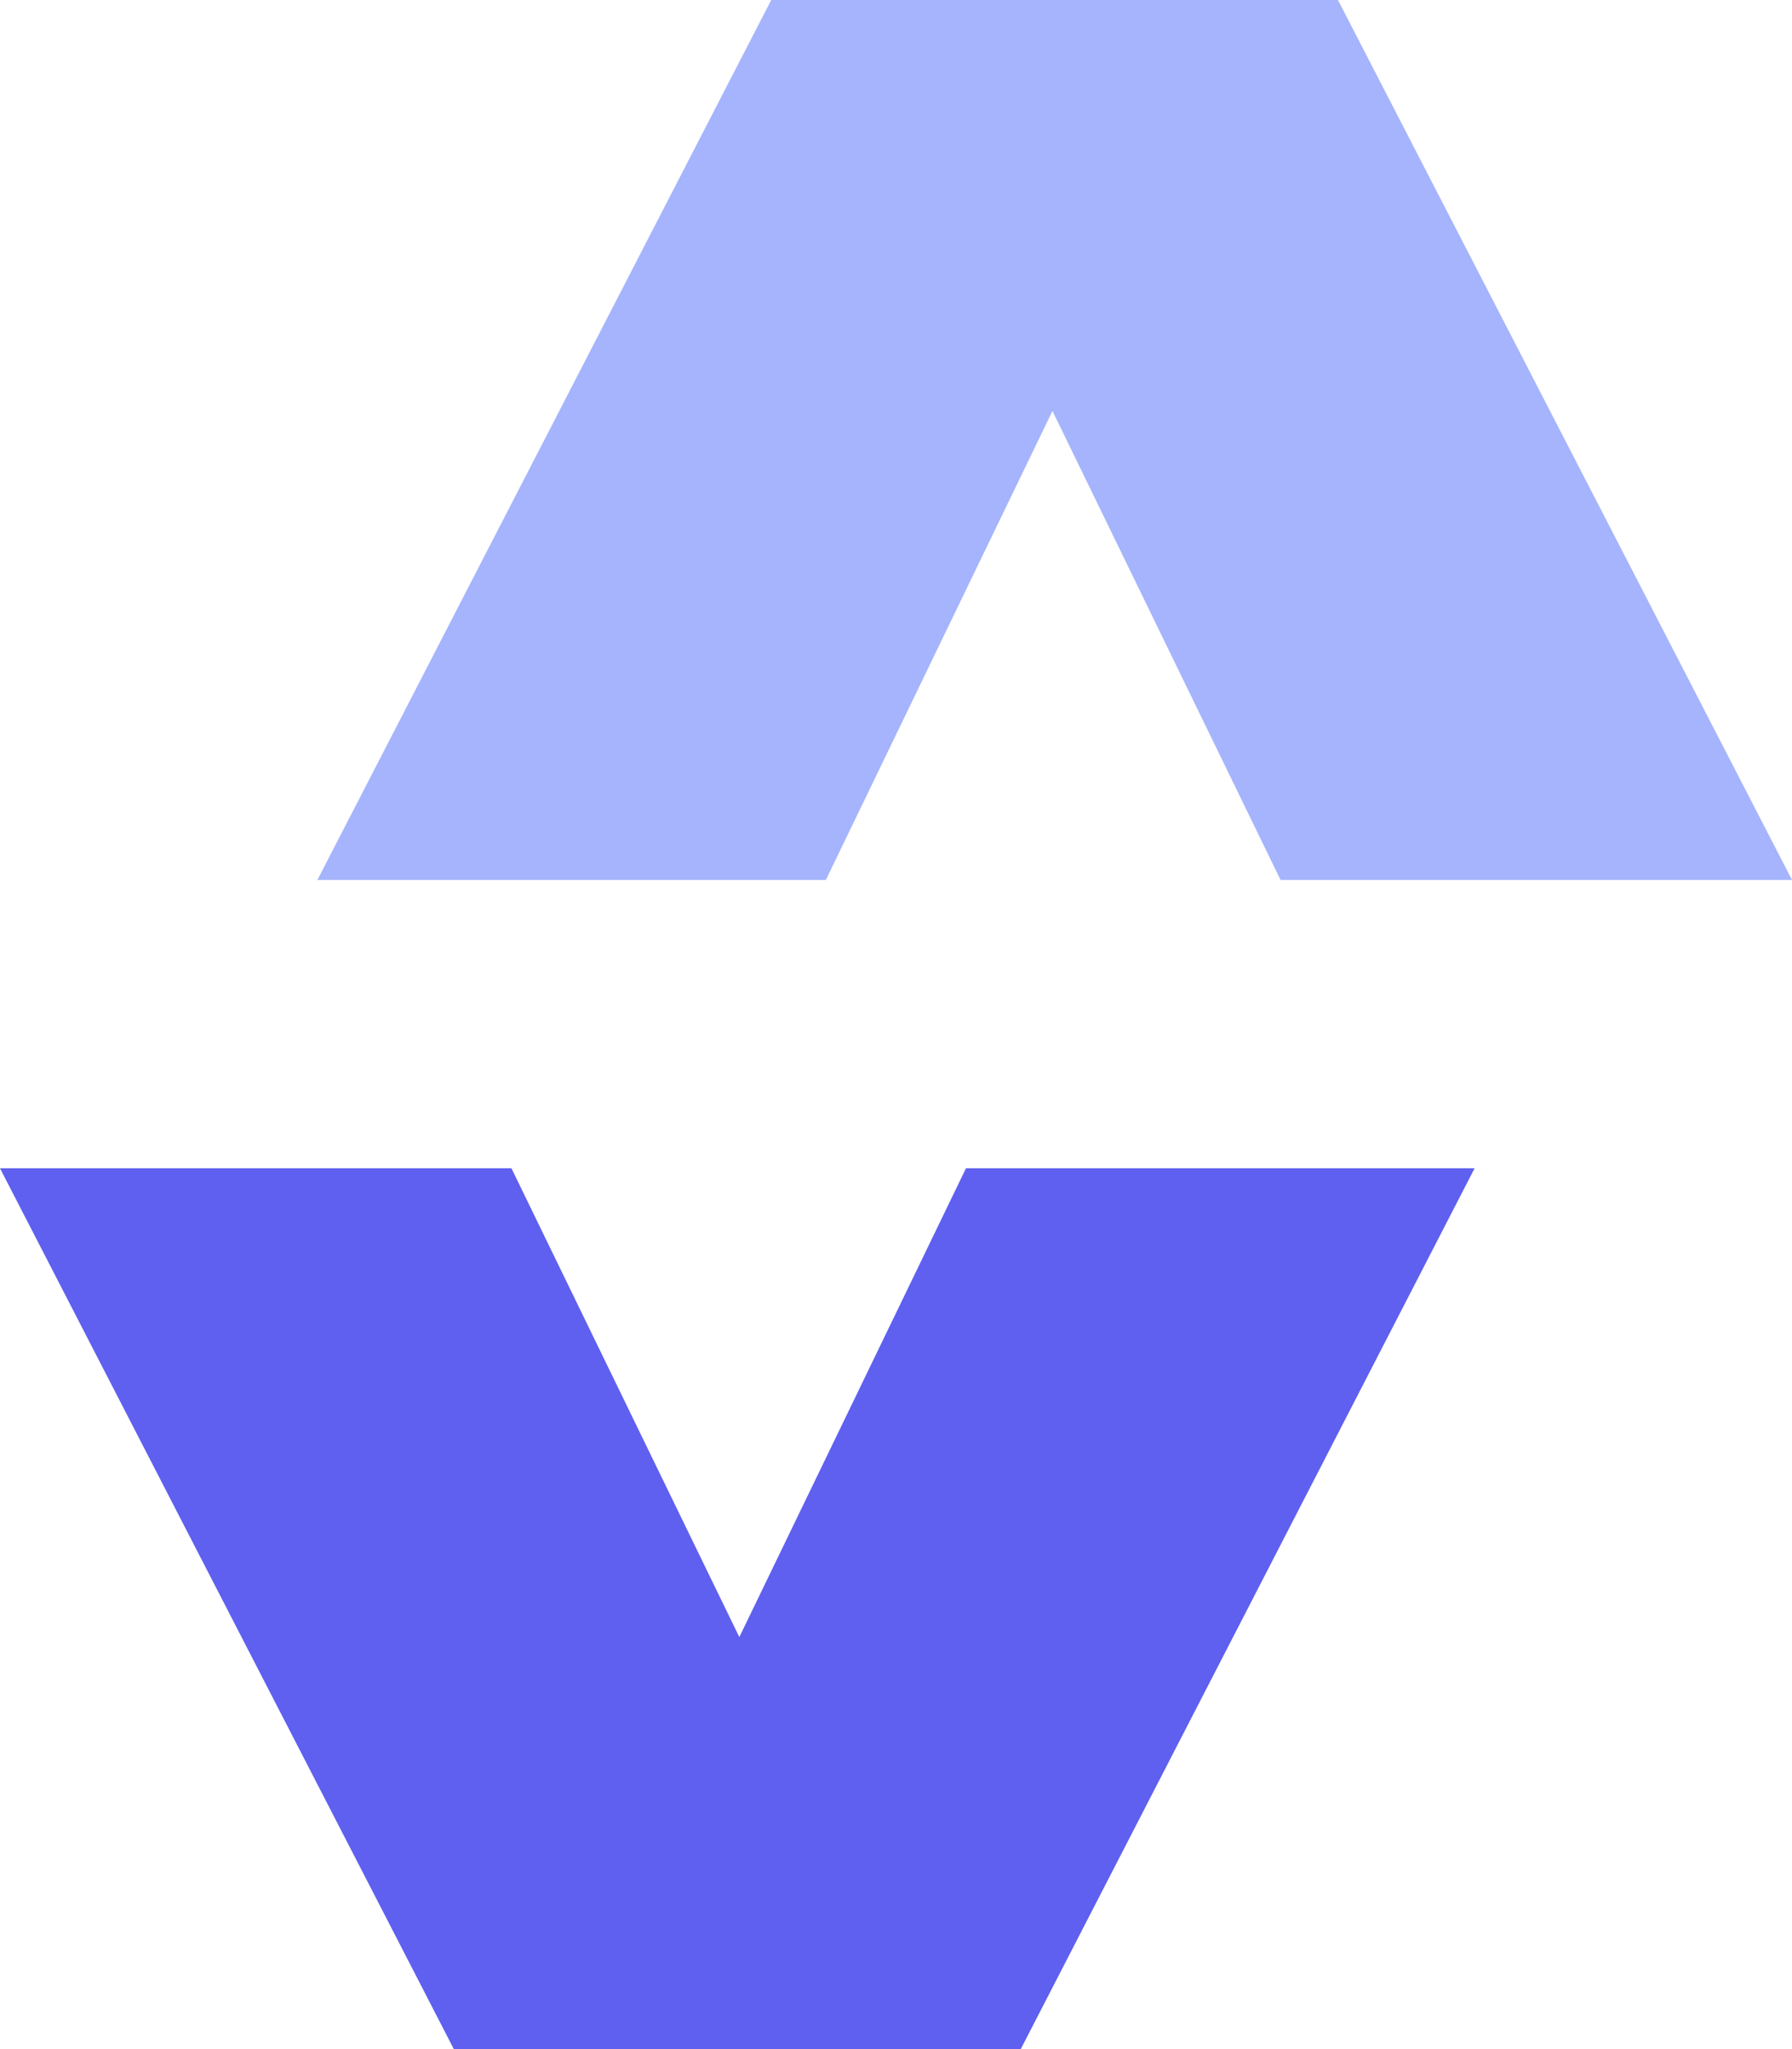 <svg width="56" height="64" viewBox="0 0 56 64" fill="none" xmlns="http://www.w3.org/2000/svg">
<path d="M30.186 36.49L23.104 51.131L15.983 36.49H0L14.182 64H31.899L46.081 36.49H30.186Z" fill="#5F60EF"/>
<path d="M25.808 27.483L32.889 12.835L40.017 27.483H56L41.811 0H24.101L9.919 27.483H25.808Z" fill="#A5B4FC"/>
</svg>
